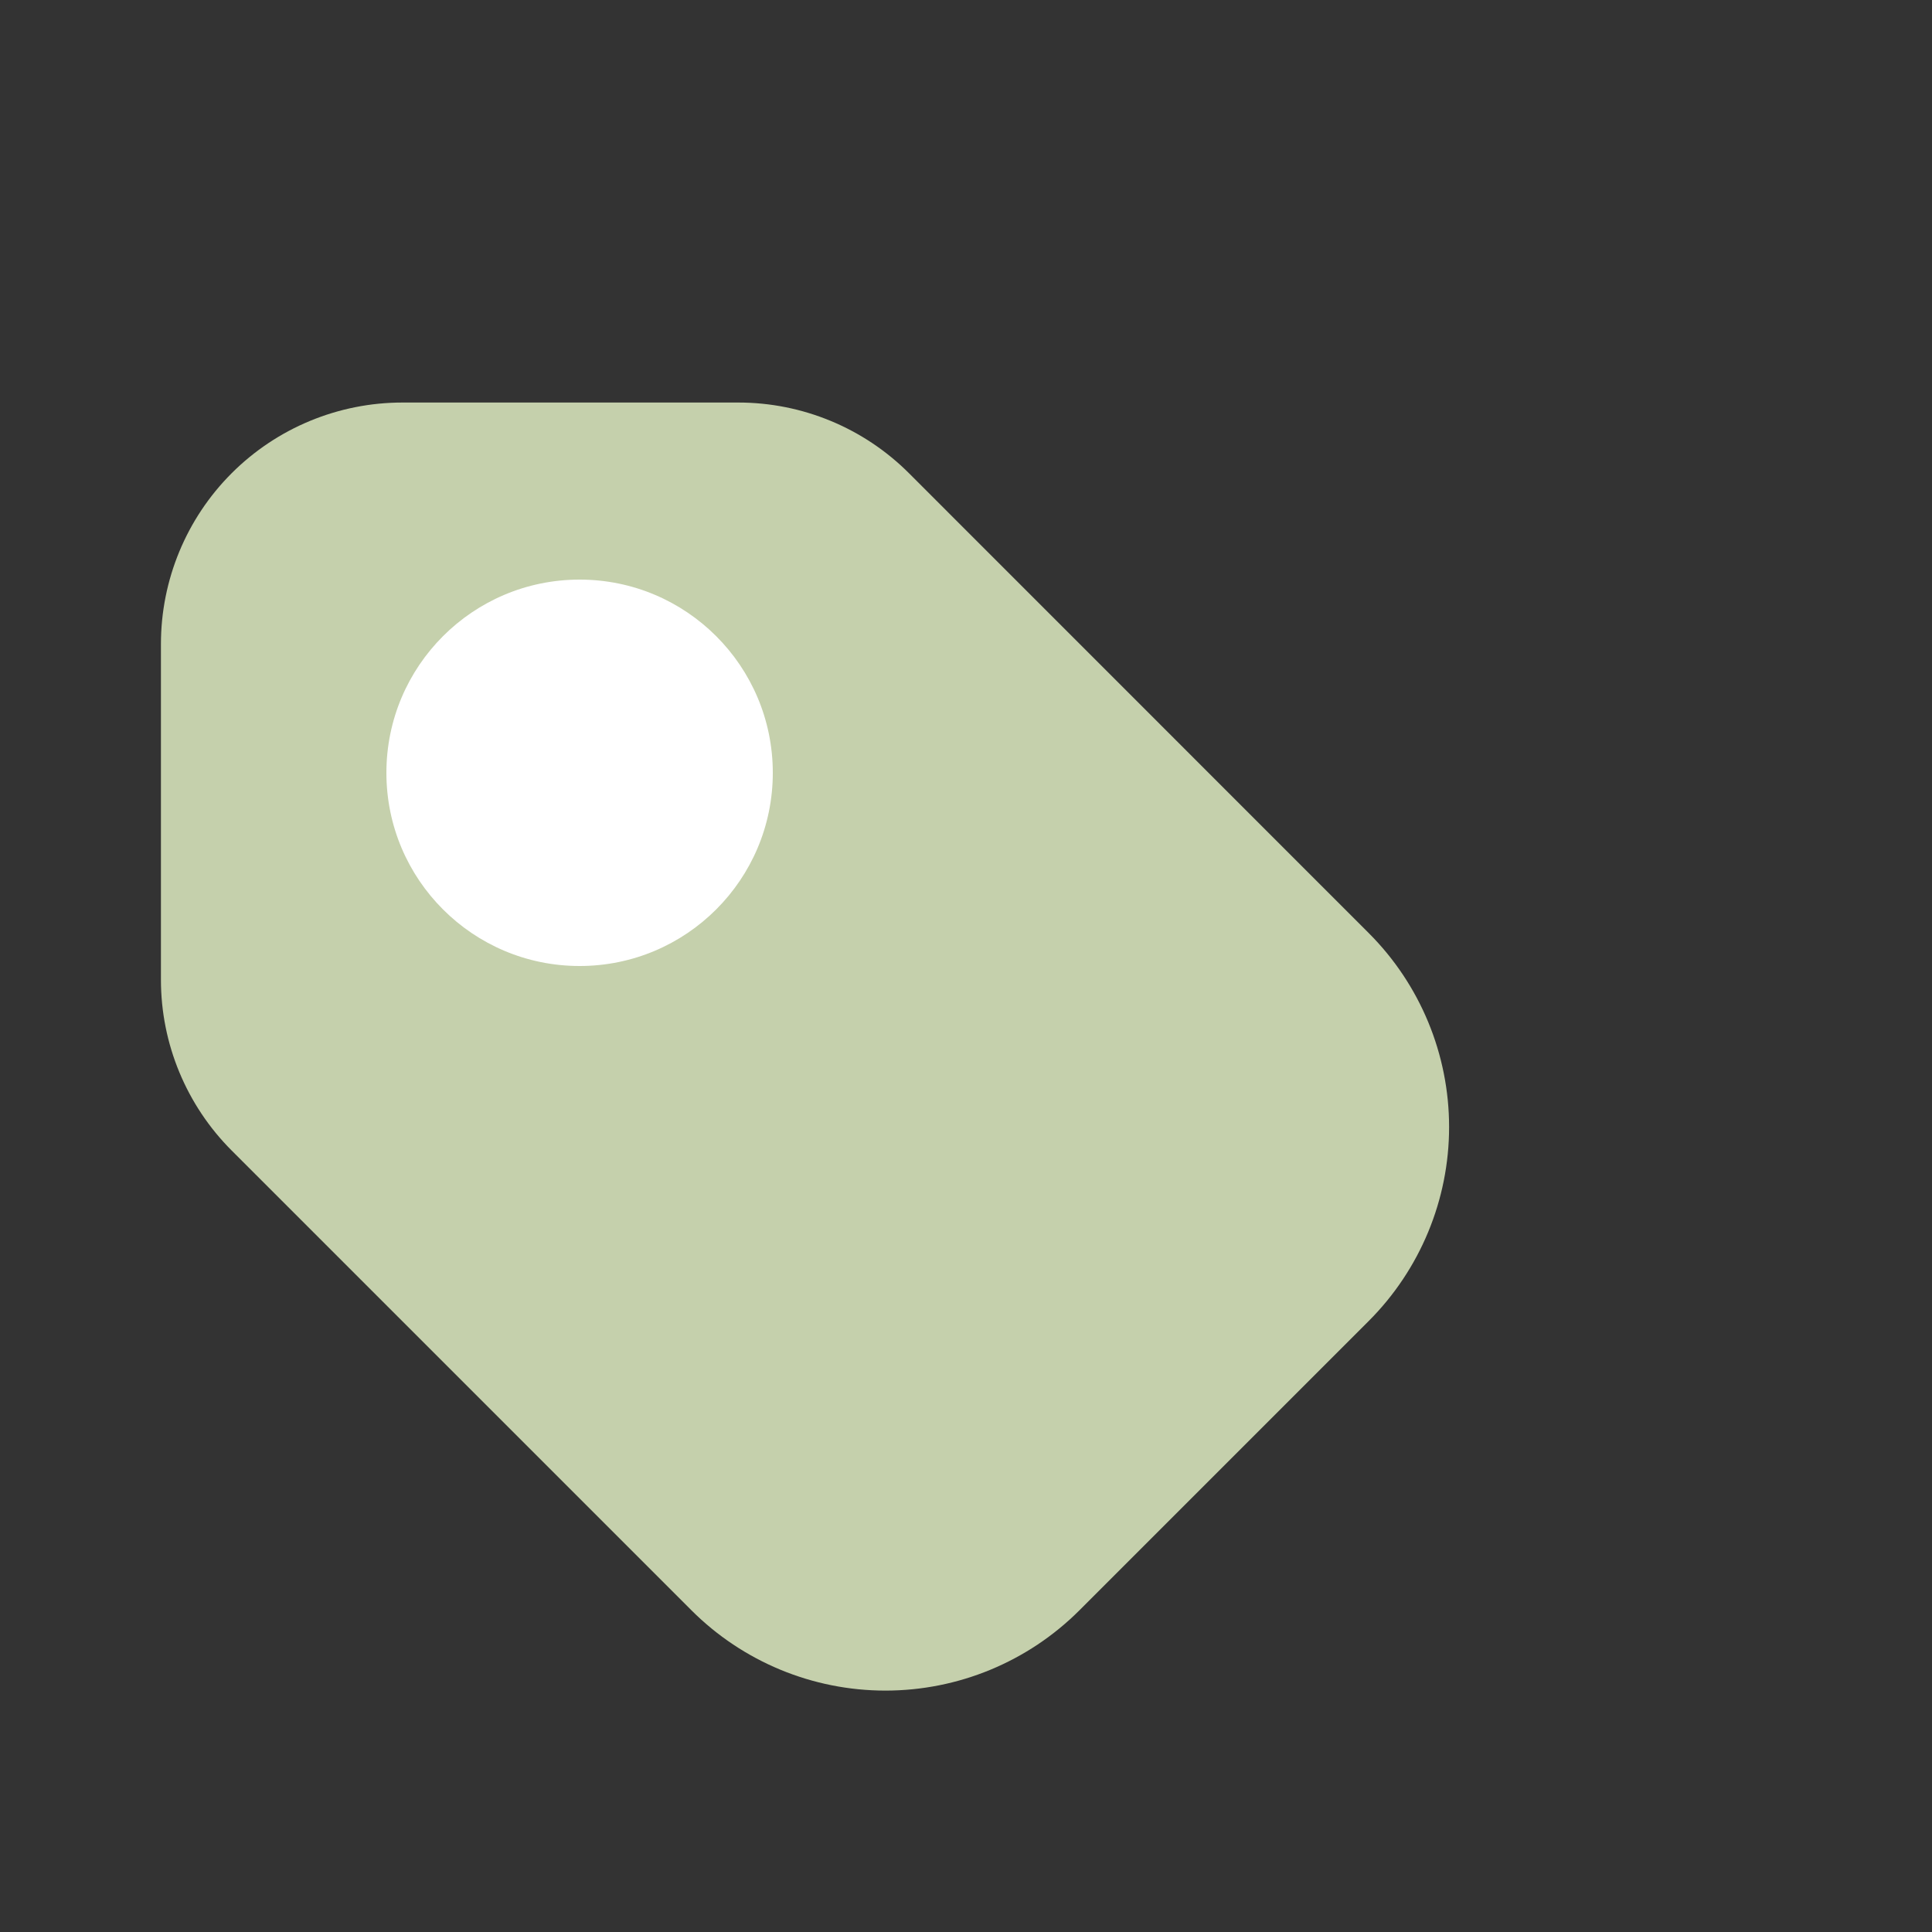 <svg width="20" height="20" viewBox="0 0 20 20" fill="none" xmlns="http://www.w3.org/2000/svg">
<rect x="0" y="0" width="20" height="20" fill="#333333" stroke="none"/>
<path d="M7.643 4.167C8.306 4.167 8.941 4.43 9.41 4.899L14.168 9.658C14.701 10.19 15.001 10.913 15.001 11.667C15.001 12.42 14.701 13.143 14.168 13.676L11.175 16.669C10.642 17.202 9.92 17.501 9.166 17.501C8.412 17.501 7.69 17.202 7.157 16.669L2.399 11.911C1.93 11.442 1.666 10.806 1.666 10.143V6.667C1.666 6.004 1.929 5.368 2.398 4.899C2.867 4.43 3.503 4.167 4.166 4.167H7.643ZM5.833 7.5H5.824C5.603 7.501 5.392 7.59 5.236 7.747C5.081 7.904 4.994 8.117 4.995 8.338C4.996 8.559 5.085 8.77 5.242 8.926C5.399 9.081 5.612 9.168 5.833 9.167C6.054 9.167 6.422 8.923 6.422 8.923C6.422 8.923 6.666 8.554 6.666 8.333C6.666 8.112 6.578 7.9 6.422 7.744C6.266 7.588 6.054 7.5 5.833 7.5Z" fill="#C5D0AC"/>
<circle cx="6" cy="8" r="2" fill="white"/>
</svg>
